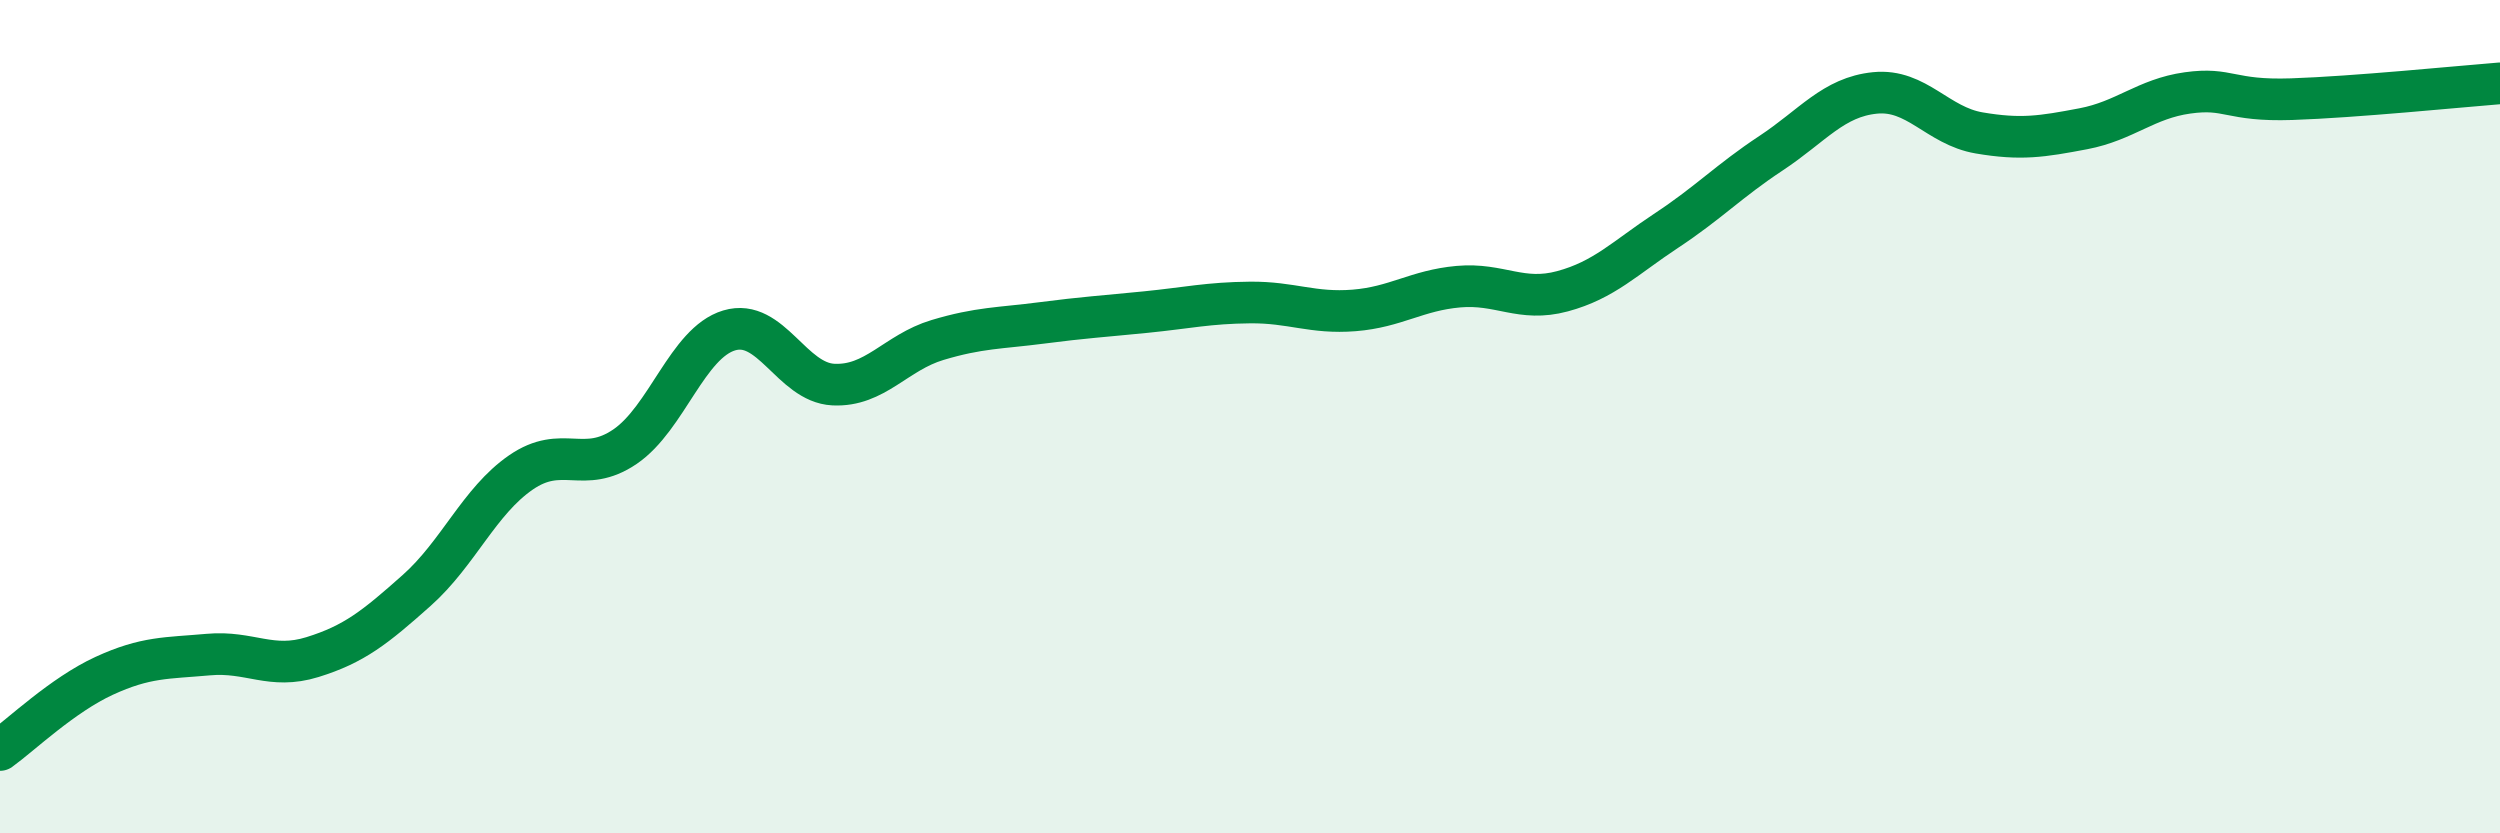 
    <svg width="60" height="20" viewBox="0 0 60 20" xmlns="http://www.w3.org/2000/svg">
      <path
        d="M 0,18 C 0.5,17.64 1.5,16.68 2.5,16.22 C 3.5,15.76 4,15.8 5,15.71 C 6,15.62 6.5,16.08 7.5,15.77 C 8.5,15.46 9,15.06 10,14.17 C 11,13.28 11.5,12.03 12.5,11.34 C 13.5,10.65 14,11.4 15,10.72 C 16,10.04 16.5,8.23 17.5,7.93 C 18.5,7.63 19,9.18 20,9.23 C 21,9.28 21.5,8.46 22.5,8.16 C 23.5,7.86 24,7.88 25,7.75 C 26,7.62 26.5,7.59 27.5,7.49 C 28.5,7.39 29,7.27 30,7.26 C 31,7.25 31.5,7.53 32.5,7.45 C 33.5,7.37 34,6.97 35,6.88 C 36,6.79 36.5,7.26 37.5,6.99 C 38.5,6.72 39,6.19 40,5.53 C 41,4.87 41.5,4.34 42.5,3.68 C 43.5,3.02 44,2.33 45,2.23 C 46,2.13 46.5,3.02 47.5,3.19 C 48.5,3.36 49,3.28 50,3.09 C 51,2.9 51.5,2.37 52.5,2.23 C 53.5,2.09 53.5,2.43 55,2.38 C 56.5,2.33 59,2.08 60,2L60 20L0 20Z"
        fill="#008740"
        opacity="0.1"
        stroke-linecap="round"
        stroke-linejoin="round"
      />
      <path
        d="M 0,18 C 0.5,17.64 1.5,16.68 2.5,16.22 C 3.5,15.76 4,15.8 5,15.71 C 6,15.62 6.5,16.08 7.5,15.77 C 8.5,15.46 9,15.06 10,14.17 C 11,13.28 11.5,12.03 12.5,11.34 C 13.5,10.65 14,11.4 15,10.72 C 16,10.04 16.5,8.23 17.5,7.93 C 18.5,7.63 19,9.18 20,9.23 C 21,9.28 21.5,8.46 22.5,8.16 C 23.5,7.86 24,7.88 25,7.75 C 26,7.62 26.5,7.59 27.5,7.49 C 28.5,7.39 29,7.27 30,7.26 C 31,7.25 31.5,7.53 32.5,7.45 C 33.5,7.37 34,6.97 35,6.88 C 36,6.79 36.5,7.26 37.5,6.99 C 38.5,6.72 39,6.19 40,5.53 C 41,4.87 41.5,4.34 42.5,3.68 C 43.5,3.02 44,2.33 45,2.23 C 46,2.13 46.5,3.02 47.5,3.19 C 48.5,3.36 49,3.28 50,3.09 C 51,2.9 51.5,2.37 52.5,2.23 C 53.5,2.09 53.5,2.43 55,2.38 C 56.5,2.33 59,2.08 60,2"
        stroke="#008740"
        stroke-width="1"
        fill="none"
        stroke-linecap="round"
        stroke-linejoin="round"
      />
    </svg>
  